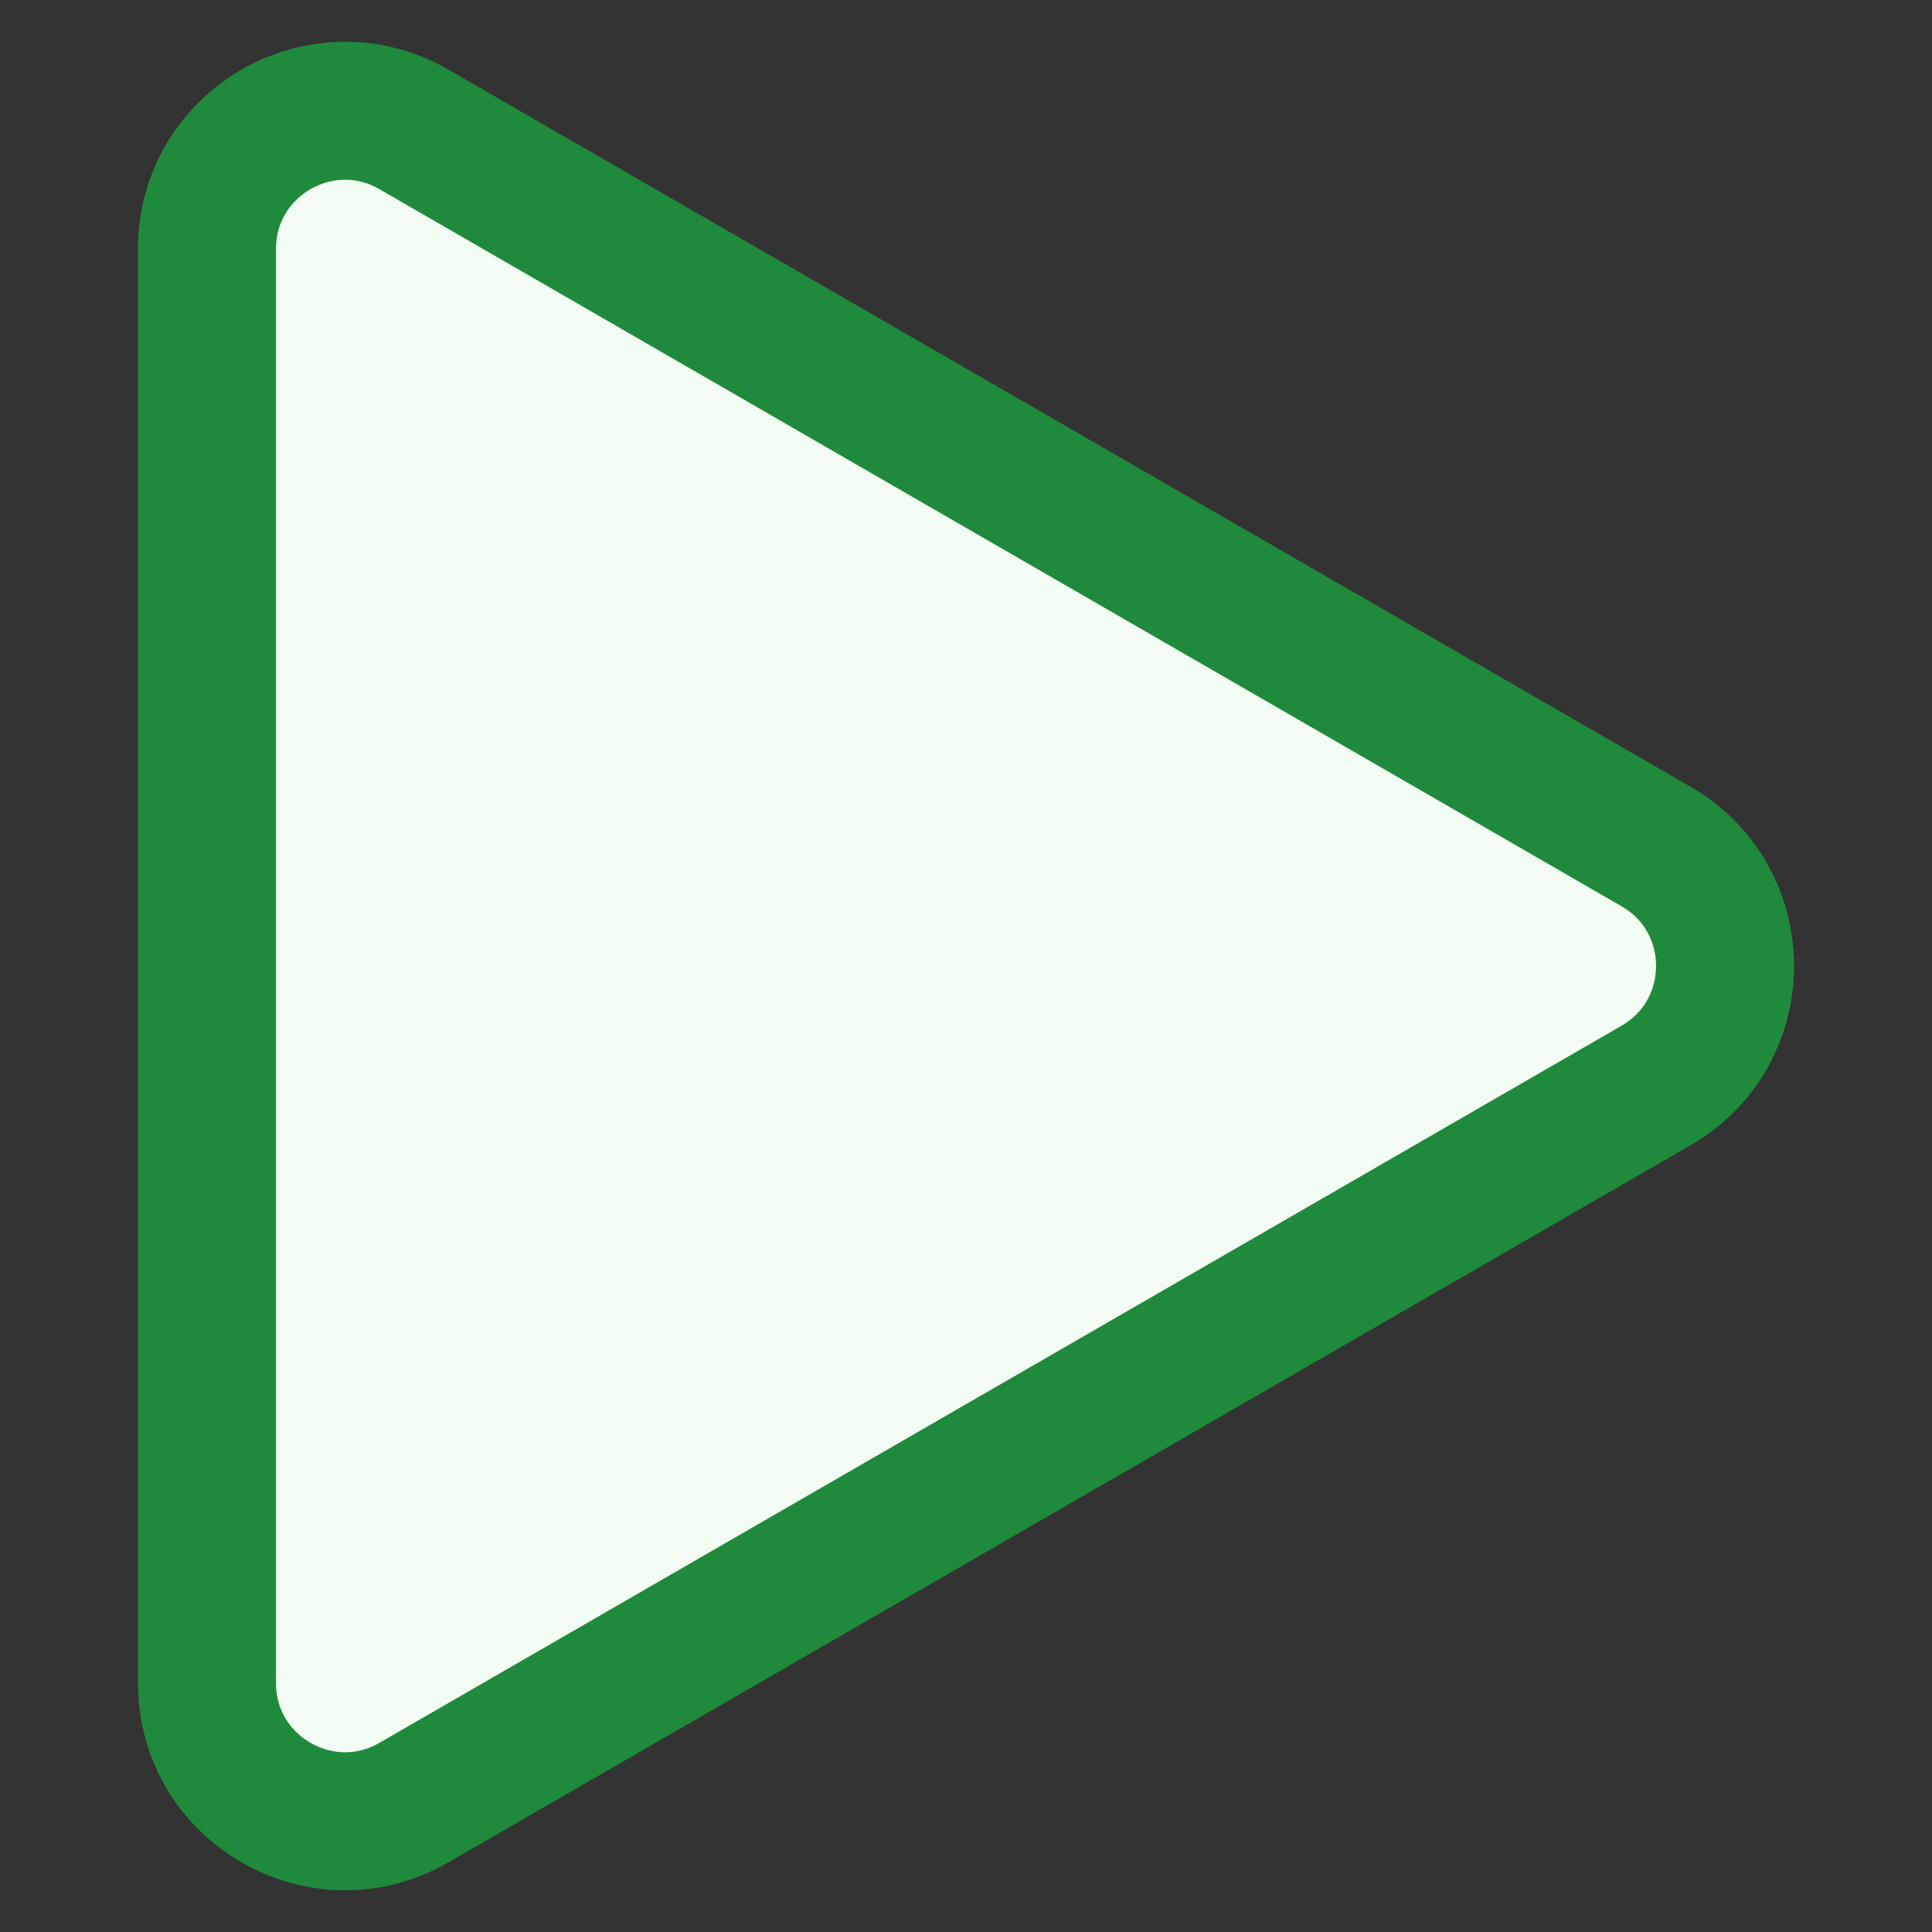 <!-- Copyright 2000-2023 JetBrains s.r.o. and contributors. Use of this source code is governed by the Apache 2.0 license. --> 
<svg width="14" height="14" viewBox="0 0 14 14" fill="none" xmlns="http://www.w3.org/2000/svg"> 
 <rect x="0" y="0" width="14" height="14" fill="#333333" stroke="none"/> 
 <path d="M12 6.134C12.667 6.519 12.667 7.481 12 7.866L3 13.062C2.333 13.447 1.5 12.966 1.5 12.196L1.5 1.804C1.5 1.034 2.333 0.553 3 0.938L12 6.134Z" fill="#F2FCF3" stroke="#208A3C" /> 
</svg>